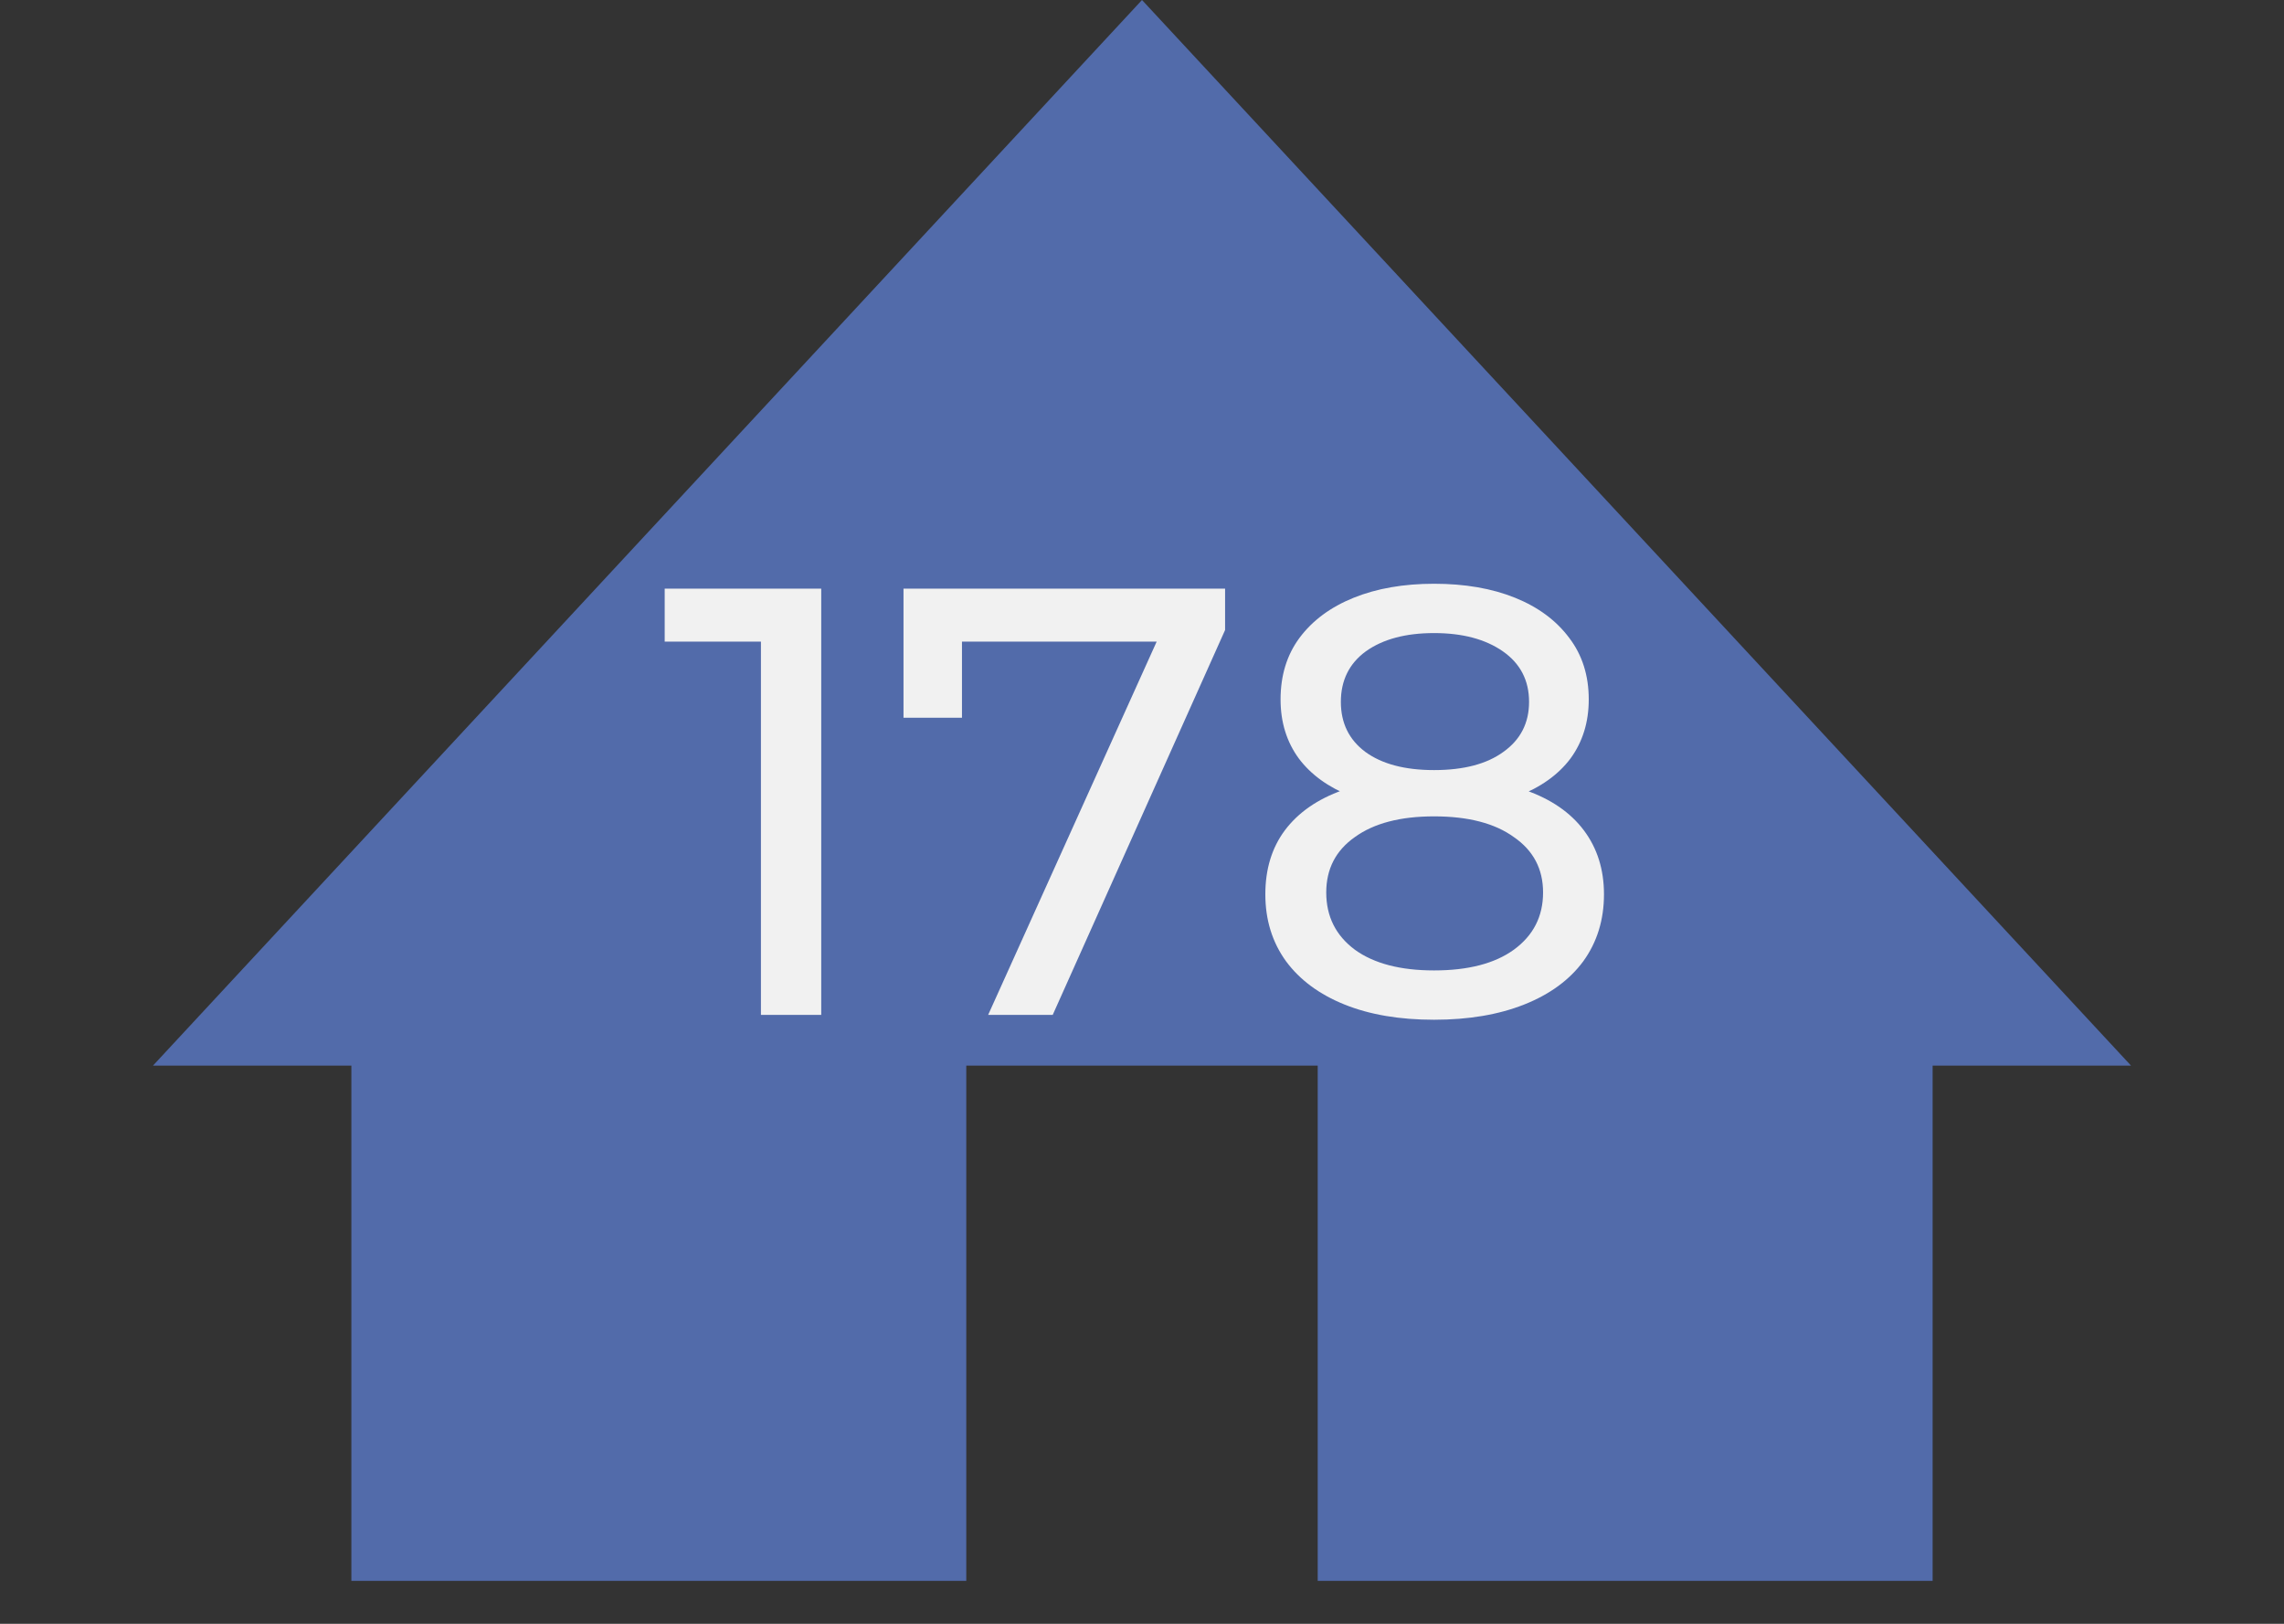 <?xml version="1.0" encoding="UTF-8"?> <svg xmlns="http://www.w3.org/2000/svg" width="45" height="32" viewBox="0 0 45 32" fill="none"><rect x="0" y="0" width="45" height="32" fill="#333333" stroke="none"/> <path d="M22.5 0L41.986 21H3.014L22.5 0Z" fill="#526BAA"></path> <rect x="6.923" y="19.039" width="12.115" height="12.115" fill="#526BAA"></rect> <rect x="25.962" y="19.039" width="12.115" height="12.115" fill="#526BAA"></rect> <path d="M14.992 20V12.08L15.508 12.644H13.096V11.6H16.18V20H14.992ZM19.469 20L23.033 12.104L23.345 12.644H18.353L18.953 12.056V14.144H17.801V11.6H24.137V12.416L20.741 20H19.469ZM28.254 20.096C27.574 20.096 26.986 19.996 26.49 19.796C25.994 19.596 25.61 19.312 25.338 18.944C25.066 18.568 24.93 18.128 24.93 17.624C24.93 17.128 25.058 16.708 25.314 16.364C25.578 16.012 25.958 15.748 26.454 15.572C26.95 15.388 27.55 15.296 28.254 15.296C28.958 15.296 29.558 15.388 30.054 15.572C30.558 15.748 30.942 16.012 31.206 16.364C31.47 16.716 31.602 17.136 31.602 17.624C31.602 18.128 31.466 18.568 31.194 18.944C30.922 19.312 30.534 19.596 30.03 19.796C29.526 19.996 28.934 20.096 28.254 20.096ZM28.254 19.124C28.926 19.124 29.45 18.988 29.826 18.716C30.21 18.436 30.402 18.06 30.402 17.588C30.402 17.124 30.21 16.76 29.826 16.496C29.45 16.224 28.926 16.088 28.254 16.088C27.59 16.088 27.07 16.224 26.694 16.496C26.318 16.76 26.13 17.124 26.13 17.588C26.13 18.06 26.318 18.436 26.694 18.716C27.07 18.988 27.59 19.124 28.254 19.124ZM28.254 15.944C27.614 15.944 27.07 15.86 26.622 15.692C26.174 15.516 25.83 15.268 25.59 14.948C25.35 14.62 25.23 14.232 25.23 13.784C25.23 13.312 25.354 12.908 25.602 12.572C25.858 12.228 26.214 11.964 26.67 11.78C27.126 11.596 27.654 11.504 28.254 11.504C28.862 11.504 29.394 11.596 29.85 11.78C30.306 11.964 30.662 12.228 30.918 12.572C31.174 12.908 31.302 13.312 31.302 13.784C31.302 14.232 31.182 14.62 30.942 14.948C30.702 15.268 30.354 15.516 29.898 15.692C29.442 15.86 28.894 15.944 28.254 15.944ZM28.254 15.176C28.838 15.176 29.294 15.056 29.622 14.816C29.958 14.576 30.126 14.248 30.126 13.832C30.126 13.408 29.954 13.076 29.61 12.836C29.266 12.596 28.814 12.476 28.254 12.476C27.694 12.476 27.246 12.596 26.91 12.836C26.582 13.076 26.418 13.408 26.418 13.832C26.418 14.248 26.578 14.576 26.898 14.816C27.226 15.056 27.678 15.176 28.254 15.176Z" fill="#F1F1F1"></path> </svg> 